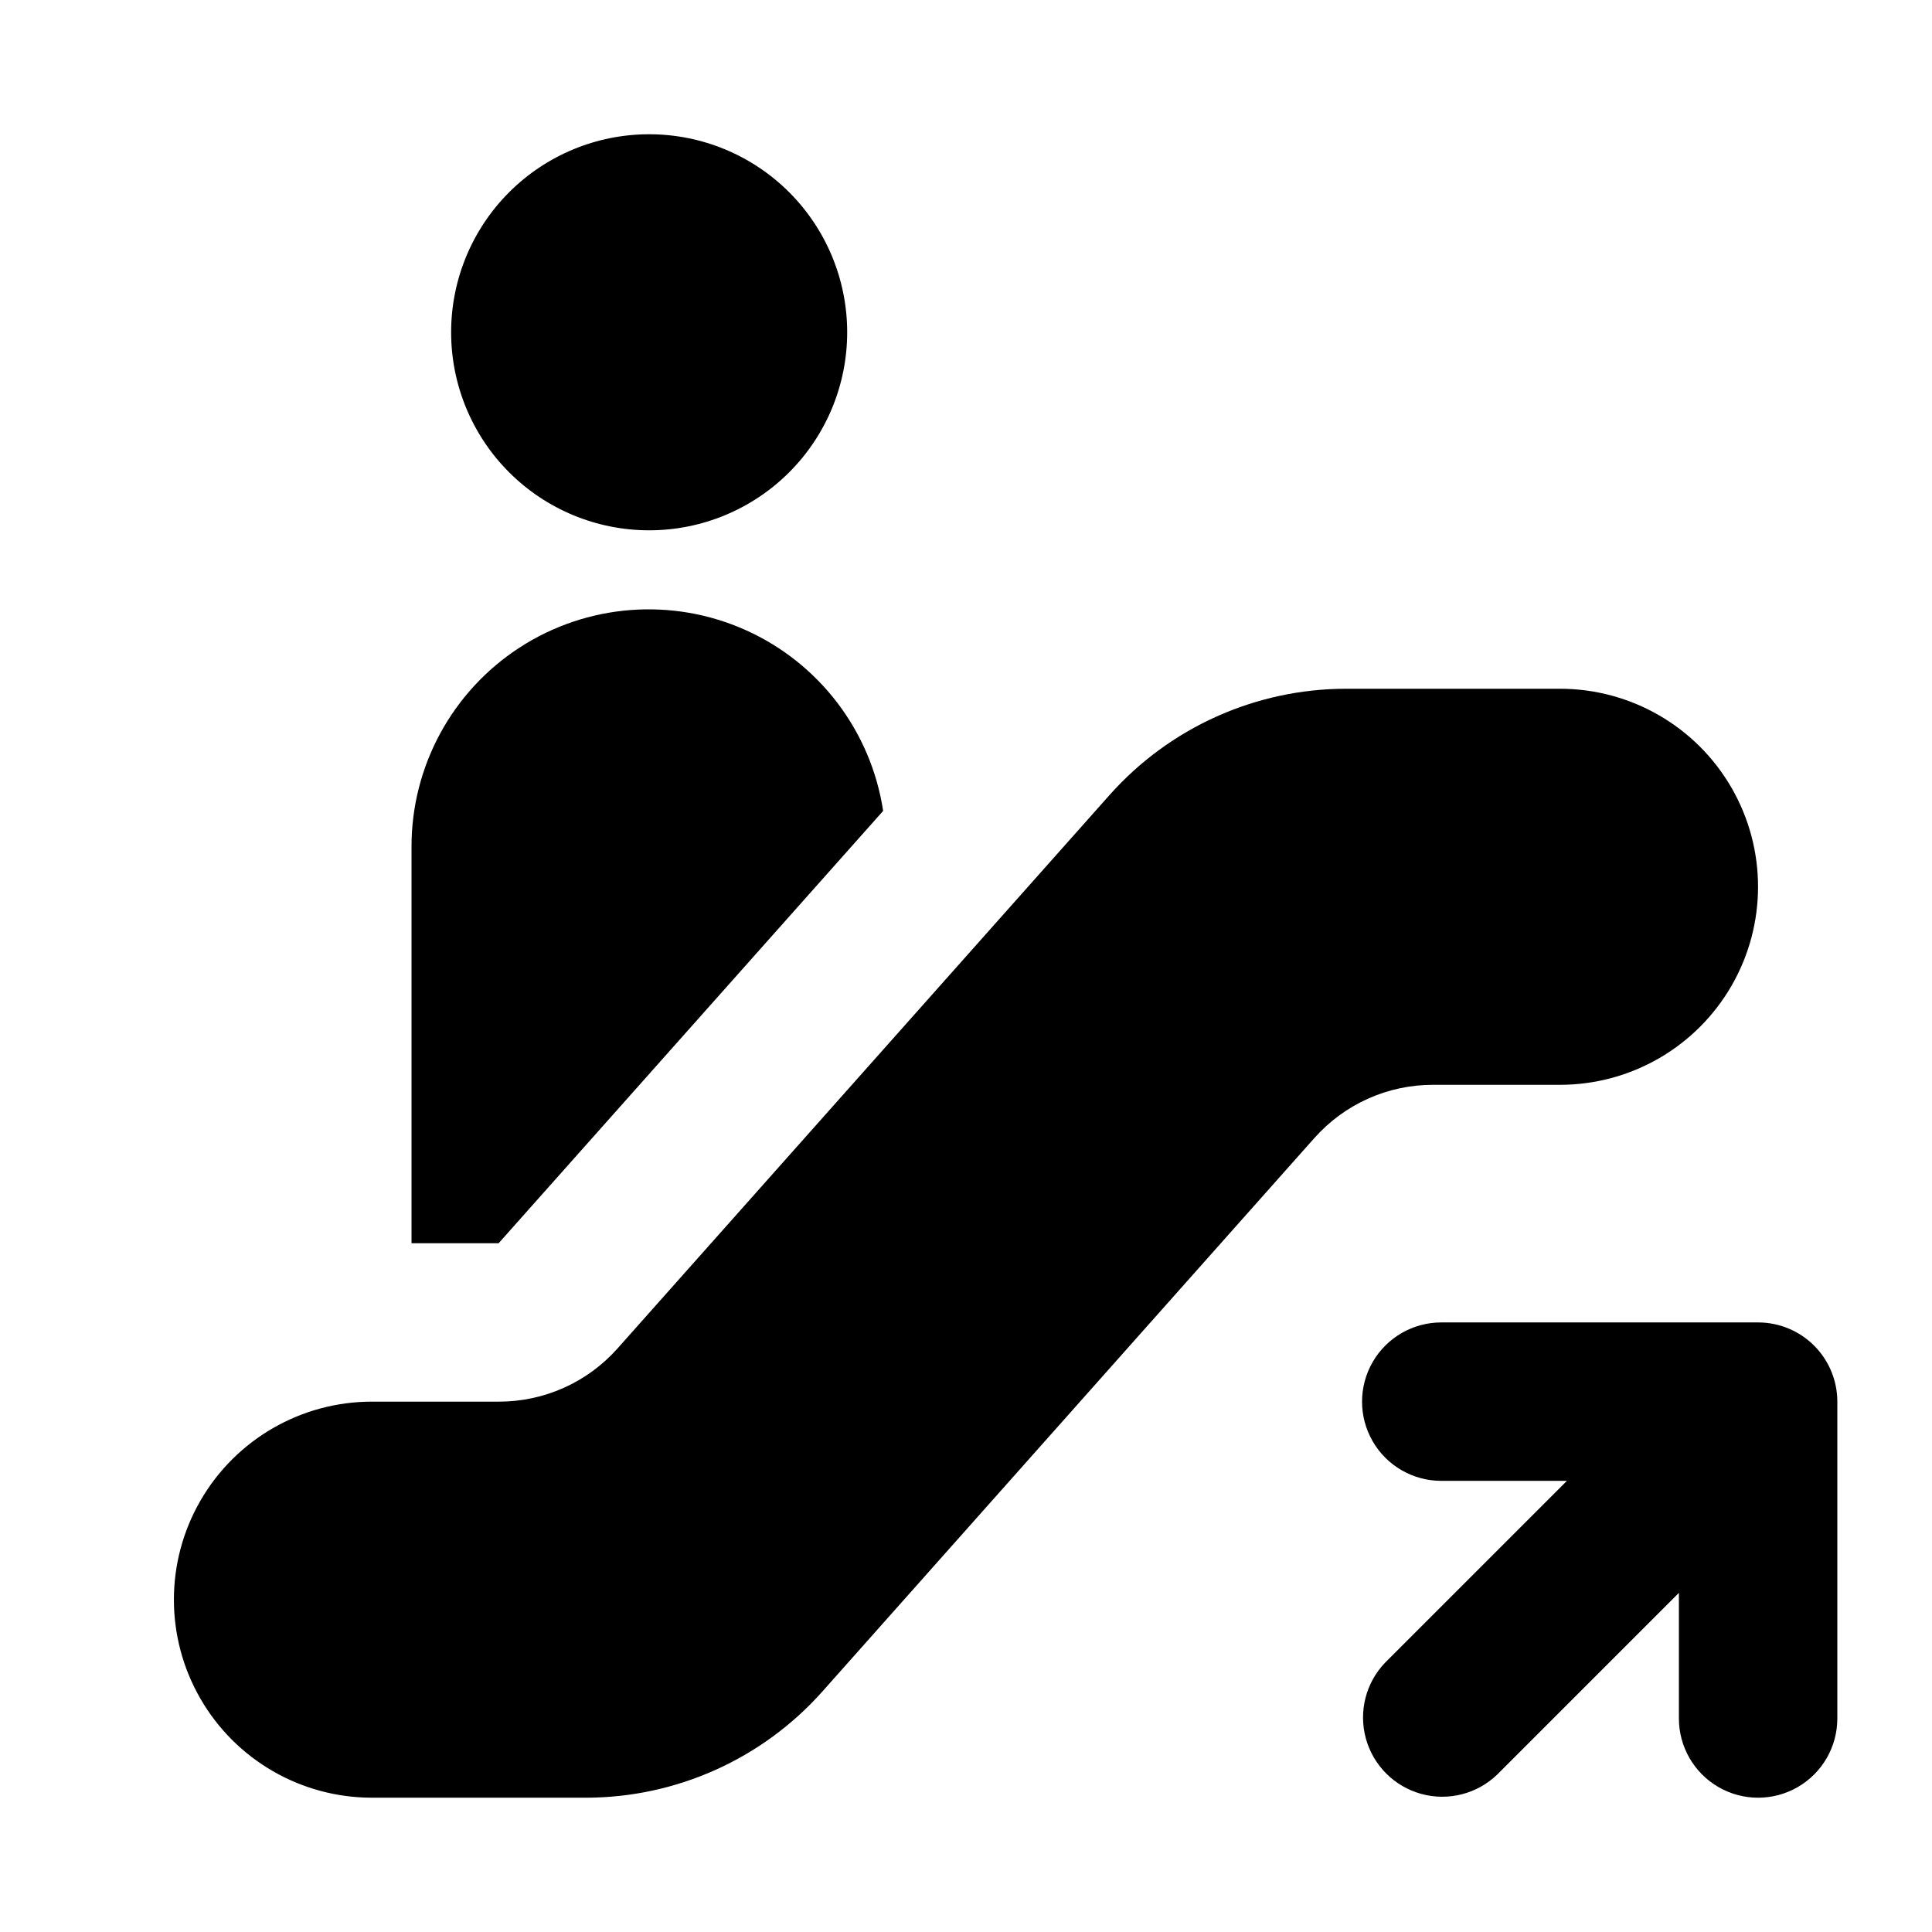 <?xml version="1.0" encoding="UTF-8"?>
<!-- Uploaded to: ICON Repo, www.iconrepo.com, Generator: ICON Repo Mixer Tools -->
<svg fill="#000000" width="800px" height="800px" version="1.1" viewBox="144 144 512 512" xmlns="http://www.w3.org/2000/svg">
 <path d="m630.91 515.45v83.969c0 7.5-4 14.43-10.496 18.18-6.492 3.75-14.496 3.75-20.992 0-6.492-3.75-10.496-10.68-10.496-18.18v-33.293l-48.137 48.137h0.004c-5.332 5.148-12.984 7.106-20.133 5.144-7.152-1.961-12.734-7.547-14.695-14.695-1.961-7.148-0.004-14.801 5.144-20.133l48.137-48.137h-33.297c-7.5 0-14.43-4-18.18-10.496-3.75-6.492-3.75-14.496 0-20.992 3.75-6.492 10.68-10.496 18.18-10.496h83.969c5.57 0 10.906 2.215 14.844 6.148 3.938 3.938 6.148 9.277 6.148 14.844zm-388.35 104.96h56.68c23.98-0.004 46.812-10.266 62.742-28.191l130.36-146.65 0.004 0.004c7.992-8.992 19.457-14.121 31.488-14.086h33.586c18.75 0 36.074-10.004 45.449-26.242 9.375-16.238 9.375-36.242 0-52.48s-26.699-26.238-45.449-26.238h-56.656c-23.984 0.004-46.816 10.266-62.746 28.191l-130.38 146.65c-7.992 8.988-19.457 14.117-31.488 14.082h-33.586c-18.75 0-36.074 10.004-45.449 26.242-9.375 16.238-9.375 36.242 0 52.48s26.699 26.238 45.449 26.238zm73.473-335.87c13.918 0 27.266-5.531 37.109-15.371 9.84-9.844 15.371-23.191 15.371-37.109s-5.531-27.27-15.371-37.109c-9.844-9.844-23.191-15.371-37.109-15.371s-27.27 5.527-37.109 15.371c-9.844 9.84-15.371 23.191-15.371 37.109s5.527 27.266 15.371 37.109c9.84 9.84 23.191 15.371 37.109 15.371zm62.012 74.355-0.004-0.004c-3.207-21.105-16.91-39.141-36.383-47.887-19.477-8.75-42.059-7.012-59.969 4.613-17.906 11.621-28.691 31.539-28.633 52.891v104.96h23.09z"/>
</svg>